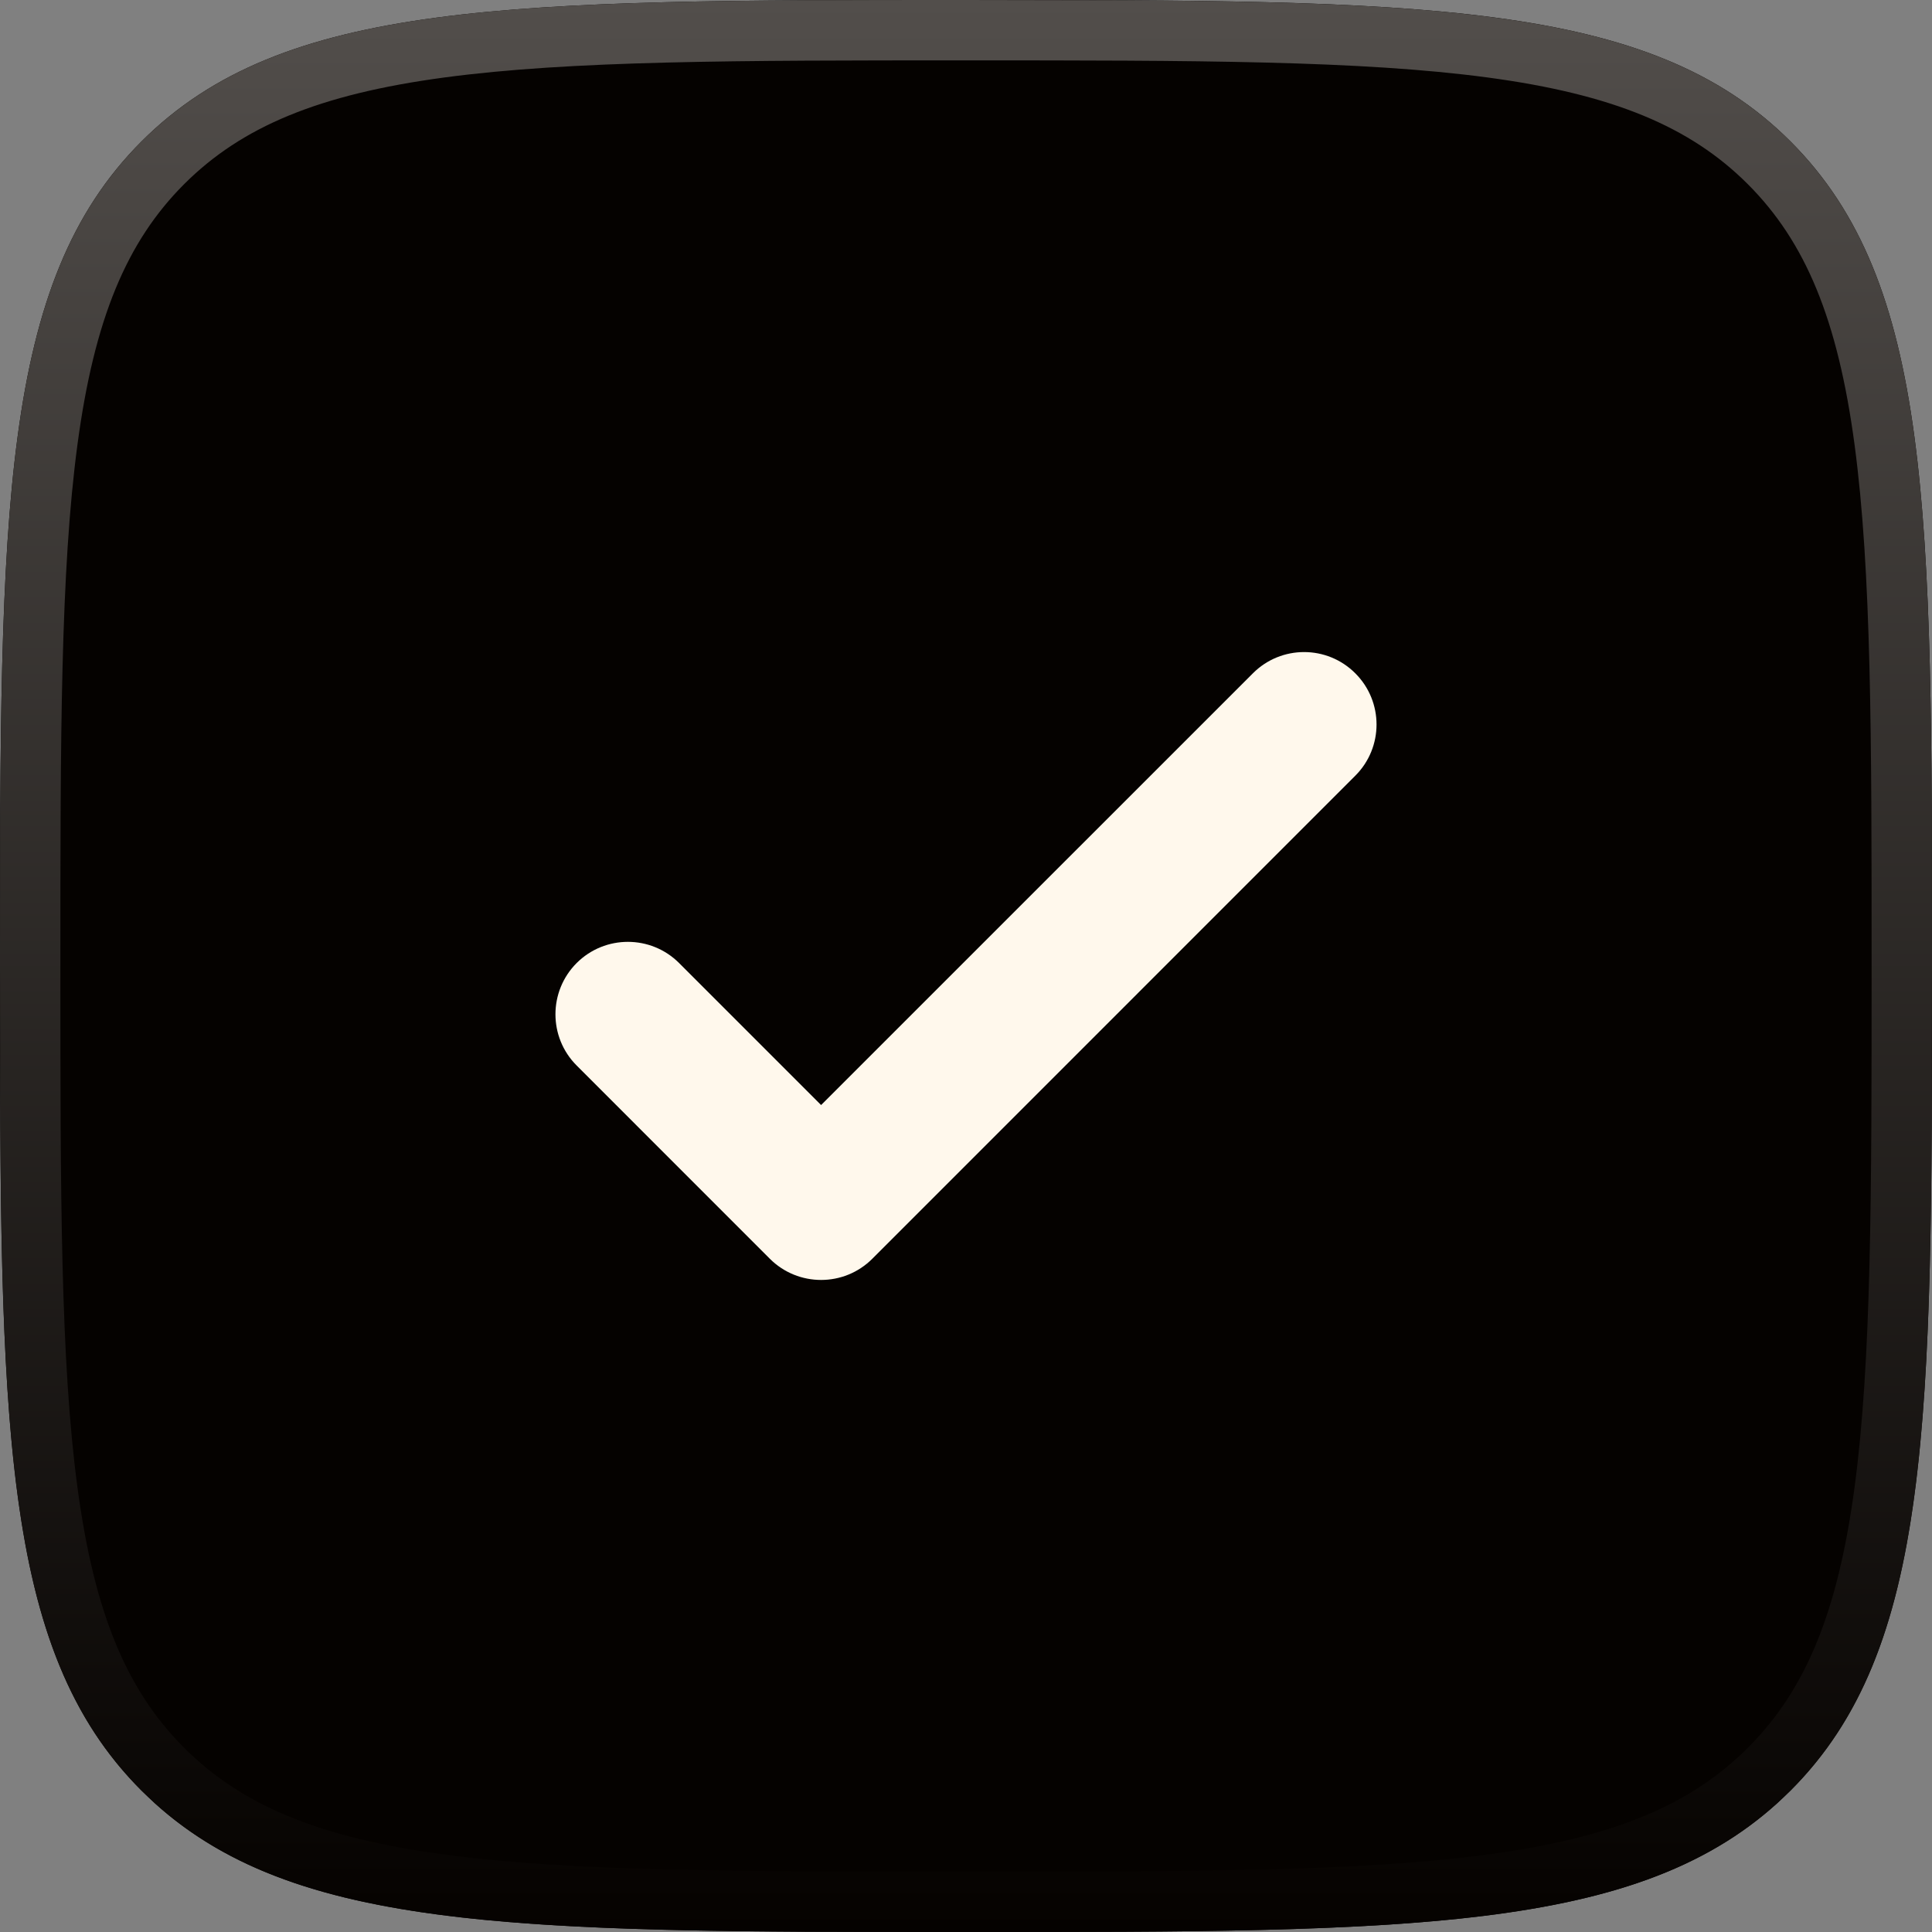<svg xmlns="http://www.w3.org/2000/svg" width="32" height="32" viewBox="0 0 32 32" fill="none"><rect x="0" y="0" width="32" height="32" fill="#808080" stroke="none"/><path d="M16 32C8.458 32 4.686 32 2.343 29.657C-2.38419e-07 27.314 0 23.542 0 16C0 8.458 -2.38419e-07 4.686 2.343 2.343C4.686 -2.38419e-07 8.458 0 16 0C23.542 0 27.314 -2.38419e-07 29.657 2.343C32 4.686 32 8.458 32 16C32 23.542 32 27.314 29.657 29.657C27.314 32 23.542 32 16 32Z" fill="#050200"></path><path d="M31 16C31 12.201 30.998 9.452 30.716 7.355C30.438 5.288 29.904 4.005 28.949 3.05C27.994 2.095 26.712 1.562 24.645 1.284C22.548 1.002 19.799 1 16 1C12.201 1 9.452 1.002 7.355 1.284C5.288 1.562 4.005 2.095 3.05 3.05C2.095 4.005 1.562 5.288 1.284 7.355C1.002 9.452 1 12.201 1 16C1 19.799 1.002 22.548 1.284 24.645C1.562 26.712 2.095 27.994 3.05 28.949C4.005 29.904 5.288 30.438 7.355 30.716C9.452 30.998 12.201 31 16 31V32L13.344 31.995C7.745 31.964 4.622 31.725 2.567 29.87L2.343 29.657C0.293 27.607 0.037 24.463 0.005 18.656L0 16C0 8.458 -0 4.686 2.343 2.343C4.686 -0 8.458 0 16 0L18.656 0.005C24.463 0.037 27.607 0.293 29.657 2.343C32 4.686 32 8.458 32 16L31.995 18.656C31.963 24.463 31.707 27.607 29.657 29.657L29.433 29.87C27.074 32 23.306 32 16 32V31C19.799 31 22.548 30.998 24.645 30.716C26.712 30.438 27.995 29.904 28.95 28.949C29.905 27.994 30.438 26.712 30.716 24.645C30.998 22.548 31 19.799 31 16Z" fill="url(#paint0_linear_2036_351)"></path><path d="M22.448 11.152C22.917 11.62 22.917 12.38 22.448 12.848L14.448 20.849C13.98 21.317 13.22 21.317 12.751 20.849L9.551 17.648C9.083 17.18 9.083 16.42 9.551 15.951C10.02 15.483 10.78 15.483 11.248 15.951L13.6 18.303L20.752 11.152C21.22 10.683 21.98 10.683 22.448 11.152Z" fill="#FFF8EC"></path><defs><linearGradient id="paint0_linear_2036_351" x1="16" y1="0" x2="16" y2="32" gradientUnits="userSpaceOnUse"><stop stop-color="#524E4B"></stop><stop offset="1" stop-color="#050200"></stop></linearGradient></defs></svg>